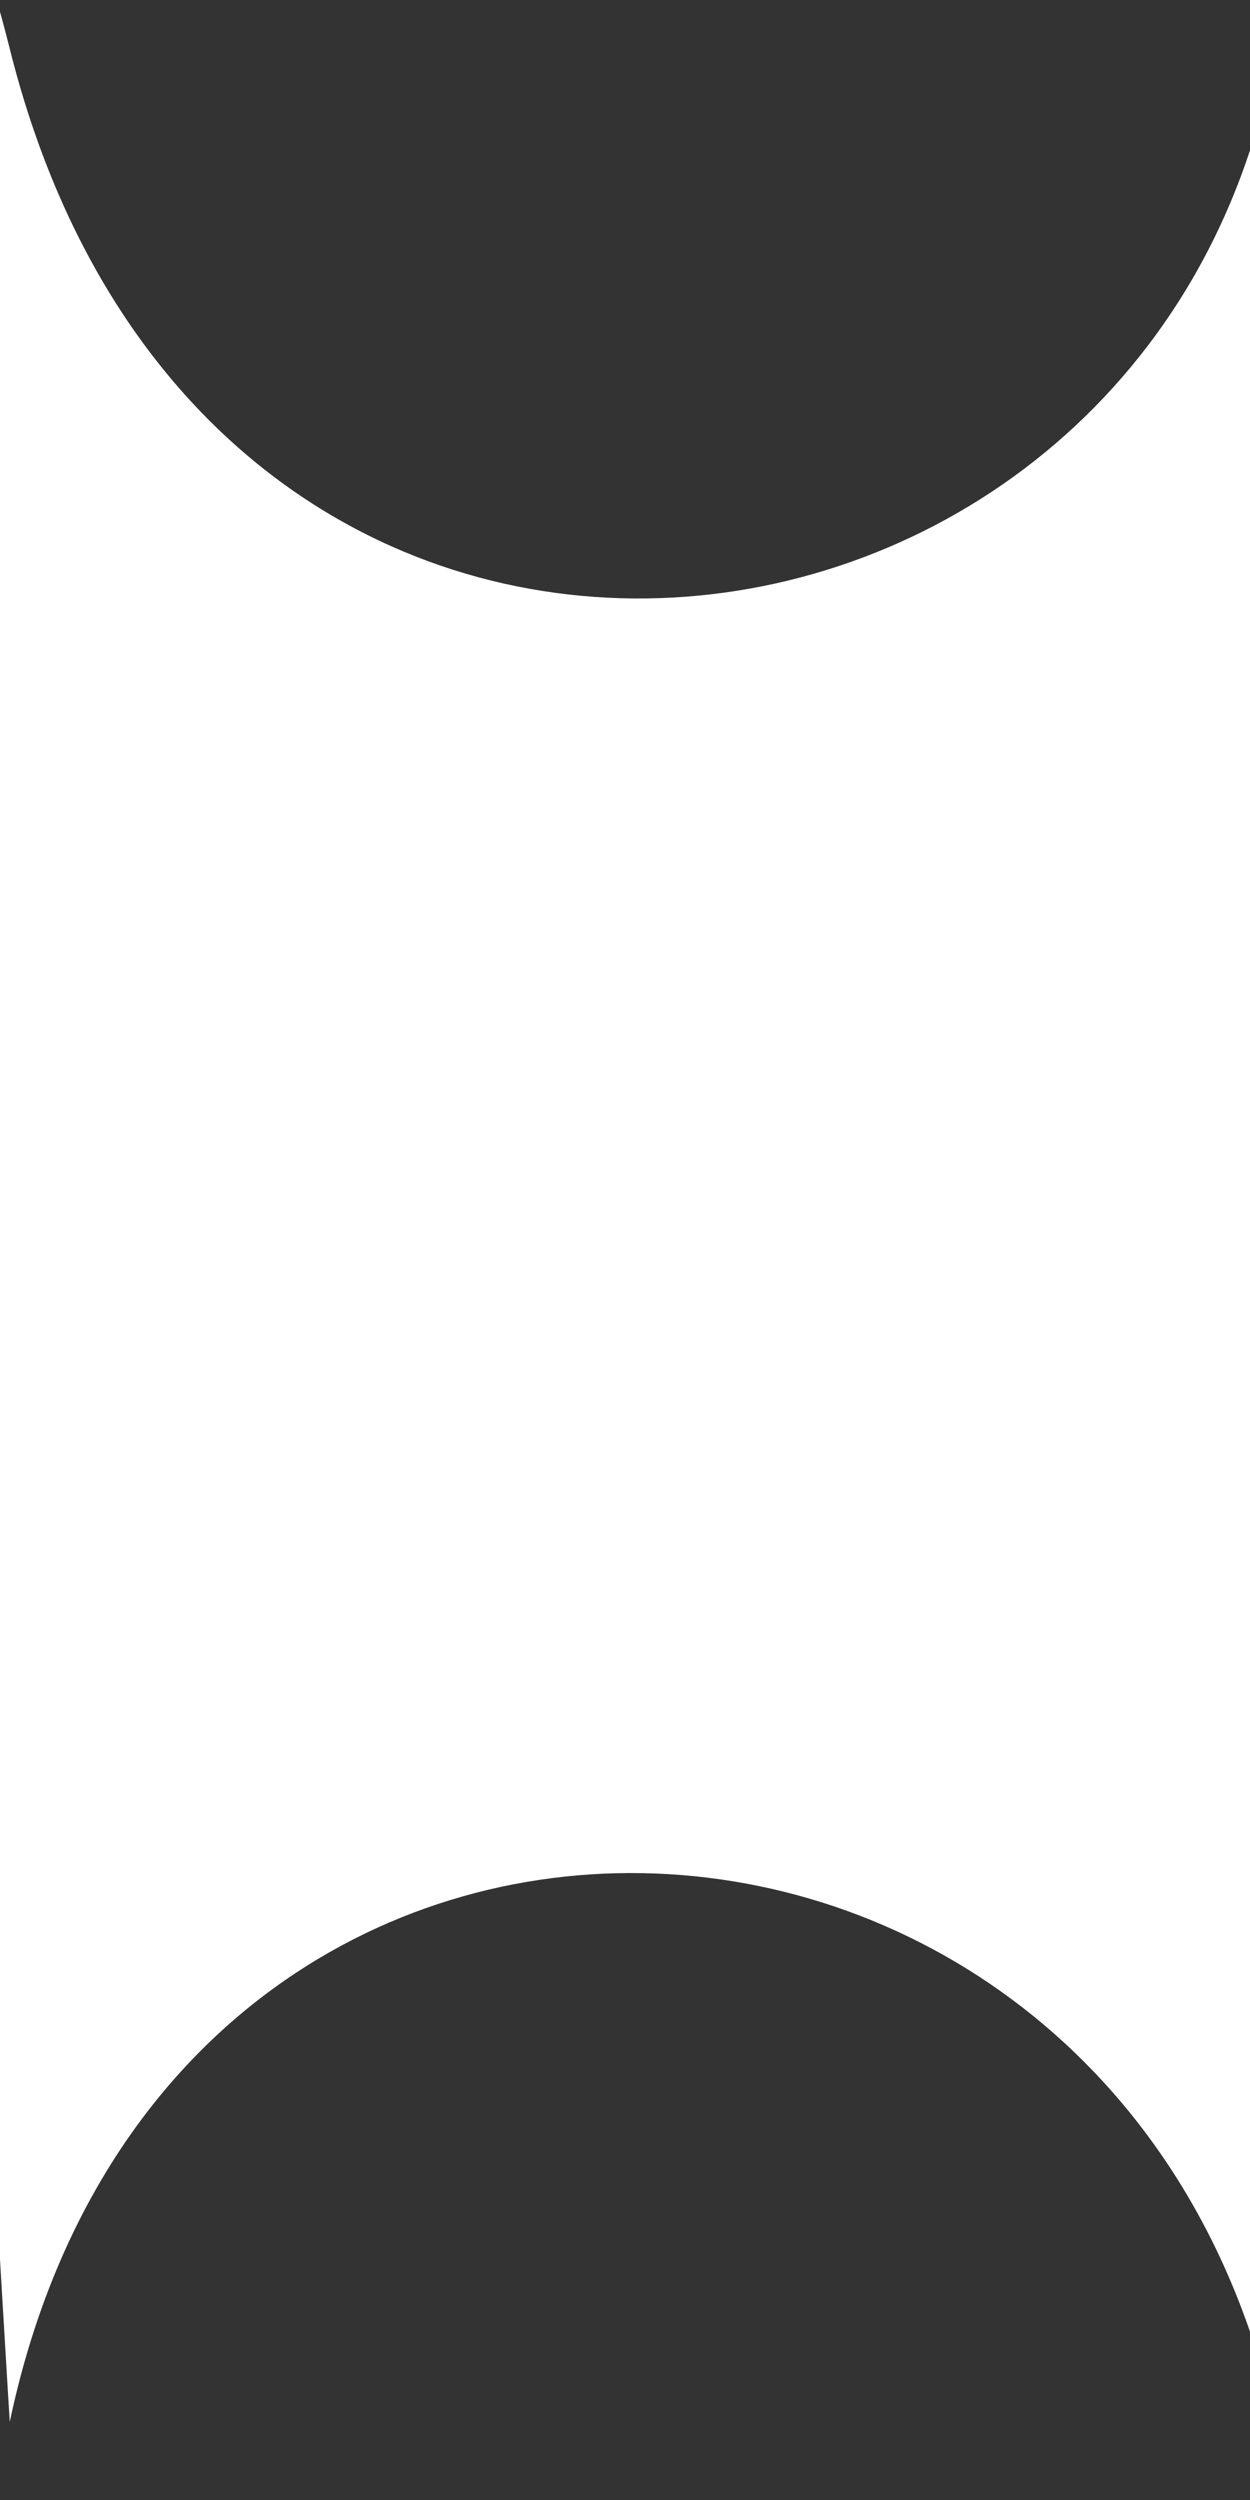 <svg width="16" height="32" viewBox="0 0 16 32" fill="none" xmlns="http://www.w3.org/2000/svg">
<rect x="0" y="0" width="16" height="32" fill="#333333" stroke="none"/>
<g clip-path="url(#clip0_4839_1854)">
<path d="M0.125 31C0.116 30.853 -2.402 -9.482 0.125 0.625C2.657 10.75 14.806 9.231 16.325 0.625C17.841 -7.965 16.331 30.853 16.325 31C14.3 21.888 2.15 21.382 0.125 31Z" fill="white"/>
</g>
<defs>
<clipPath id="clip0_4839_1854">
<rect width="16" height="32" fill="white"/>
</clipPath>
</defs>
</svg>
